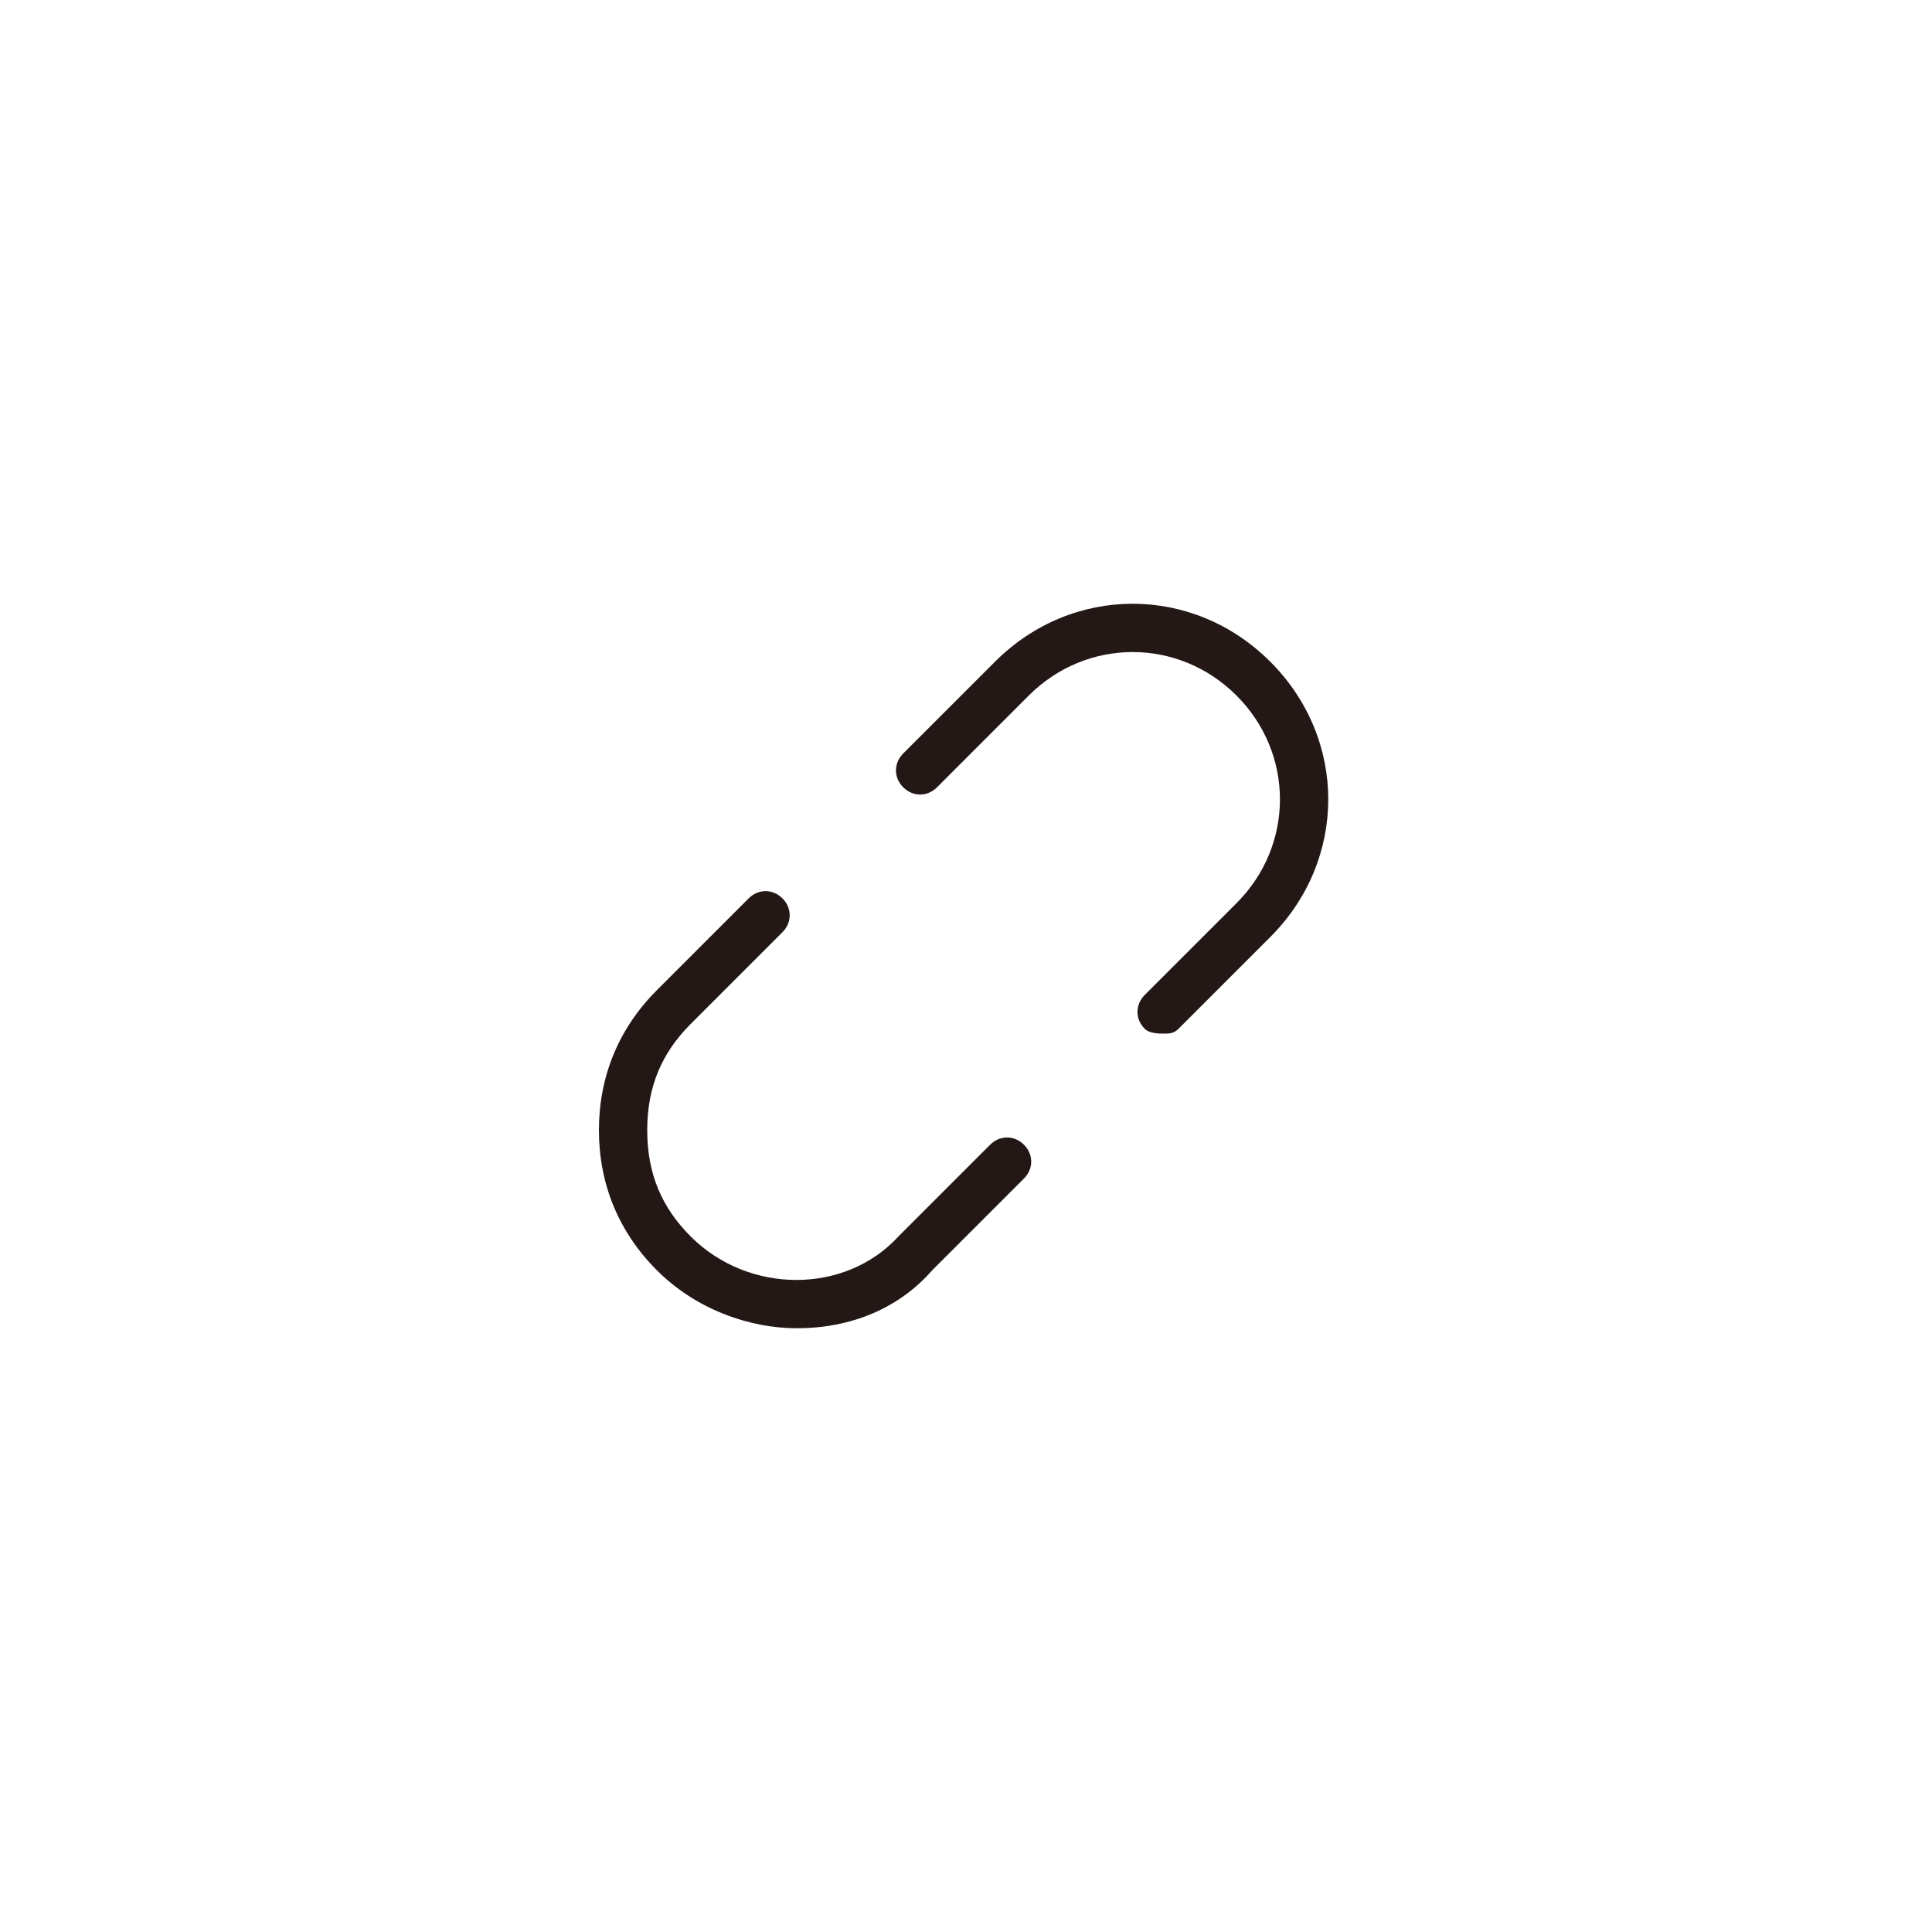 <?xml version="1.0" encoding="utf-8"?>

<!DOCTYPE svg PUBLIC "-//W3C//DTD SVG 1.1//EN" "http://www.w3.org/Graphics/SVG/1.1/DTD/svg11.dtd">

<svg height="800px" width="800px" version="1.1" id="图层_1" xmlns="http://www.w3.org/2000/svg" xmlns:xlink="http://www.w3.org/1999/xlink" 
	 viewBox="0 0 40 40" enable-background="new 0 0 40 40" xml:space="preserve">
<g>
	<g>
		<g>
			<g>
				<g>
					<path fill="#231815" d="M16.5,27.5c-1,0-2.1-0.4-2.9-1.2c-0.8-0.8-1.2-1.8-1.2-2.9c0-1.1,0.4-2.1,1.2-2.9l1.9-1.9
						c0.2-0.2,0.5-0.2,0.7,0s0.2,0.5,0,0.7l-1.9,1.9c-0.6,0.6-0.9,1.3-0.9,2.2s0.3,1.6,0.9,2.2c1.2,1.2,3.2,1.2,4.3,0l1.9-1.9
						c0.2-0.2,0.5-0.2,0.7,0s0.2,0.5,0,0.7l-1.9,1.9C18.6,27.1,17.6,27.5,16.5,27.5z"/>
				</g>
				<g>
					<path fill="#231815" d="M24.1,21.4c-0.1,0-0.3,0-0.4-0.1c-0.2-0.2-0.2-0.5,0-0.7l1.9-1.9c1.2-1.2,1.2-3.1,0-4.3
						c-1.2-1.2-3.1-1.2-4.3,0l-1.9,1.9c-0.2,0.2-0.5,0.2-0.7,0s-0.2-0.5,0-0.7l1.9-1.9c1.6-1.6,4.1-1.6,5.7,0c1.6,1.6,1.6,4.1,0,5.7
						l-1.9,1.9C24.3,21.4,24.2,21.4,24.1,21.4z"/>
				</g>
			</g>
		</g>
	</g>
</g>
</svg>